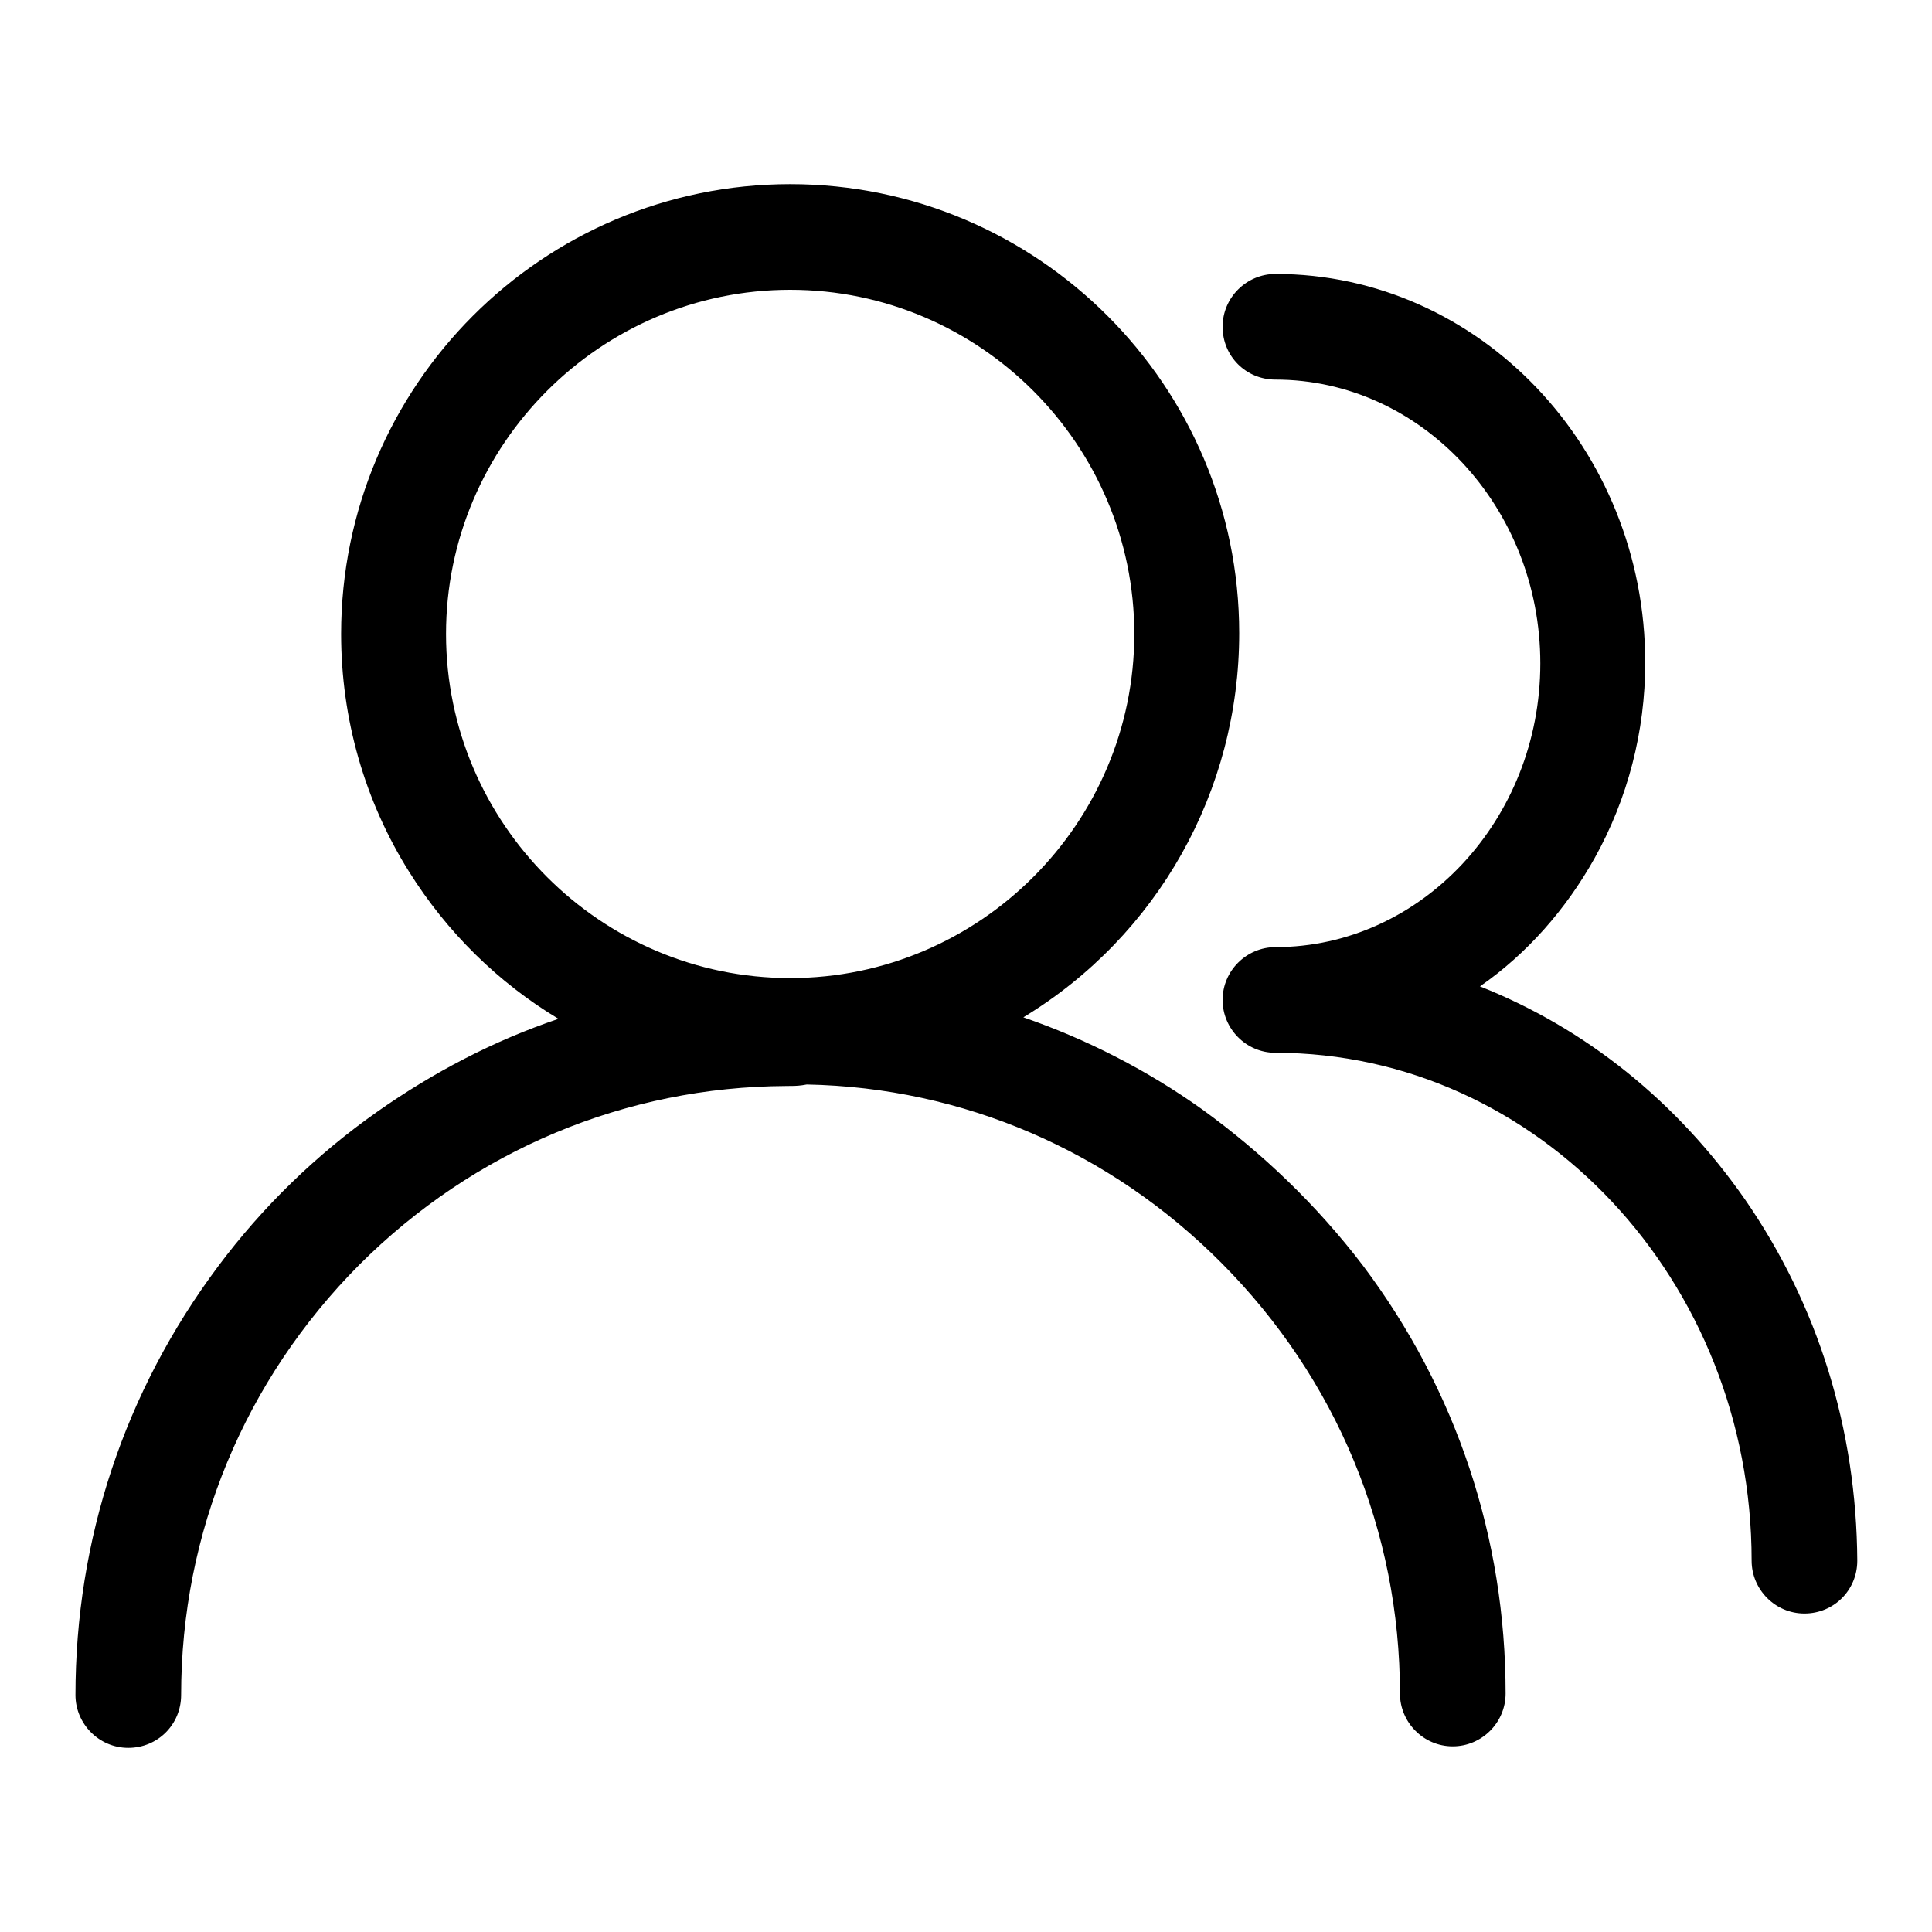 <?xml version="1.0" encoding="utf-8"?>
<!-- Svg Vector Icons : http://www.onlinewebfonts.com/icon -->
<!DOCTYPE svg PUBLIC "-//W3C//DTD SVG 1.1//EN" "http://www.w3.org/Graphics/SVG/1.1/DTD/svg11.dtd">
<svg version="1.1" xmlns="http://www.w3.org/2000/svg" xmlns:xlink="http://www.w3.org/1999/xlink" x="0px" y="0px" viewBox="0 0 256 256" enable-background="new 0 0 256 256" xml:space="preserve">
<g><g><path fill="#000000" d="M231.2,158.9c-9-12.9-21-22.6-35.1-28.2c6.2-4.3,11.4-10.2,15.2-17c4.4-7.9,6.7-16.8,6.7-25.9c0-28.4-22-51.5-49-51.5c-3.8,0-7,3.1-7,7s3.1,7,7,7c19.3,0,35.1,16.9,35.1,37.6c0,20.7-15.8,37.6-35.1,37.6c-3.8,0-7,3.1-7,7v0c0,3.8,3.1,7,7,7c34.8,0,63.1,30.2,63.1,67.3c0,3.8,3.1,7,7,7s7-3.1,7-7C246,189.4,240.9,172.9,231.2,158.9L231.2,158.9z M159.3,147c-7.3-5.2-15.3-9.3-23.7-12.2c17.8-10.8,28.6-30,28.6-50.9c0-32.8-26.7-59.5-59.5-59.5c-32.8,0-59.5,26.7-59.5,59.6c0,11.2,3.1,22.1,9,31.5c5,8,11.8,14.7,19.8,19.5c-8.6,2.9-16.6,7.1-24,12.3c-8.1,5.7-15.2,12.6-21.1,20.5C16.5,184.4,10,204,10,224.6c0,3.8,3.1,7,7,7s7-3.1,7-7c0-21.5,8.4-41.7,23.6-57c15.2-15.2,35.3-23.6,56.6-23.7c0.7,0,1.4,0,2.1-0.1l0.6-0.1c20.7,0.4,40.2,8.8,55,23.7c15.2,15.3,23.6,35.5,23.6,57c0,3.8,3.1,7,7,7c3.8,0,7-3.1,7-7c0-20.6-6.5-40.2-18.9-56.7C174.5,159.7,167.3,152.8,159.3,147L159.3,147z M104.7,38.4c25.1,0,45.6,20.5,45.6,45.6s-20.5,45.6-45.6,45.6c-25.1,0-45.6-20.5-45.6-45.6C59.1,58.9,79.6,38.4,104.7,38.4L104.7,38.4z"/></g></g>
</svg>